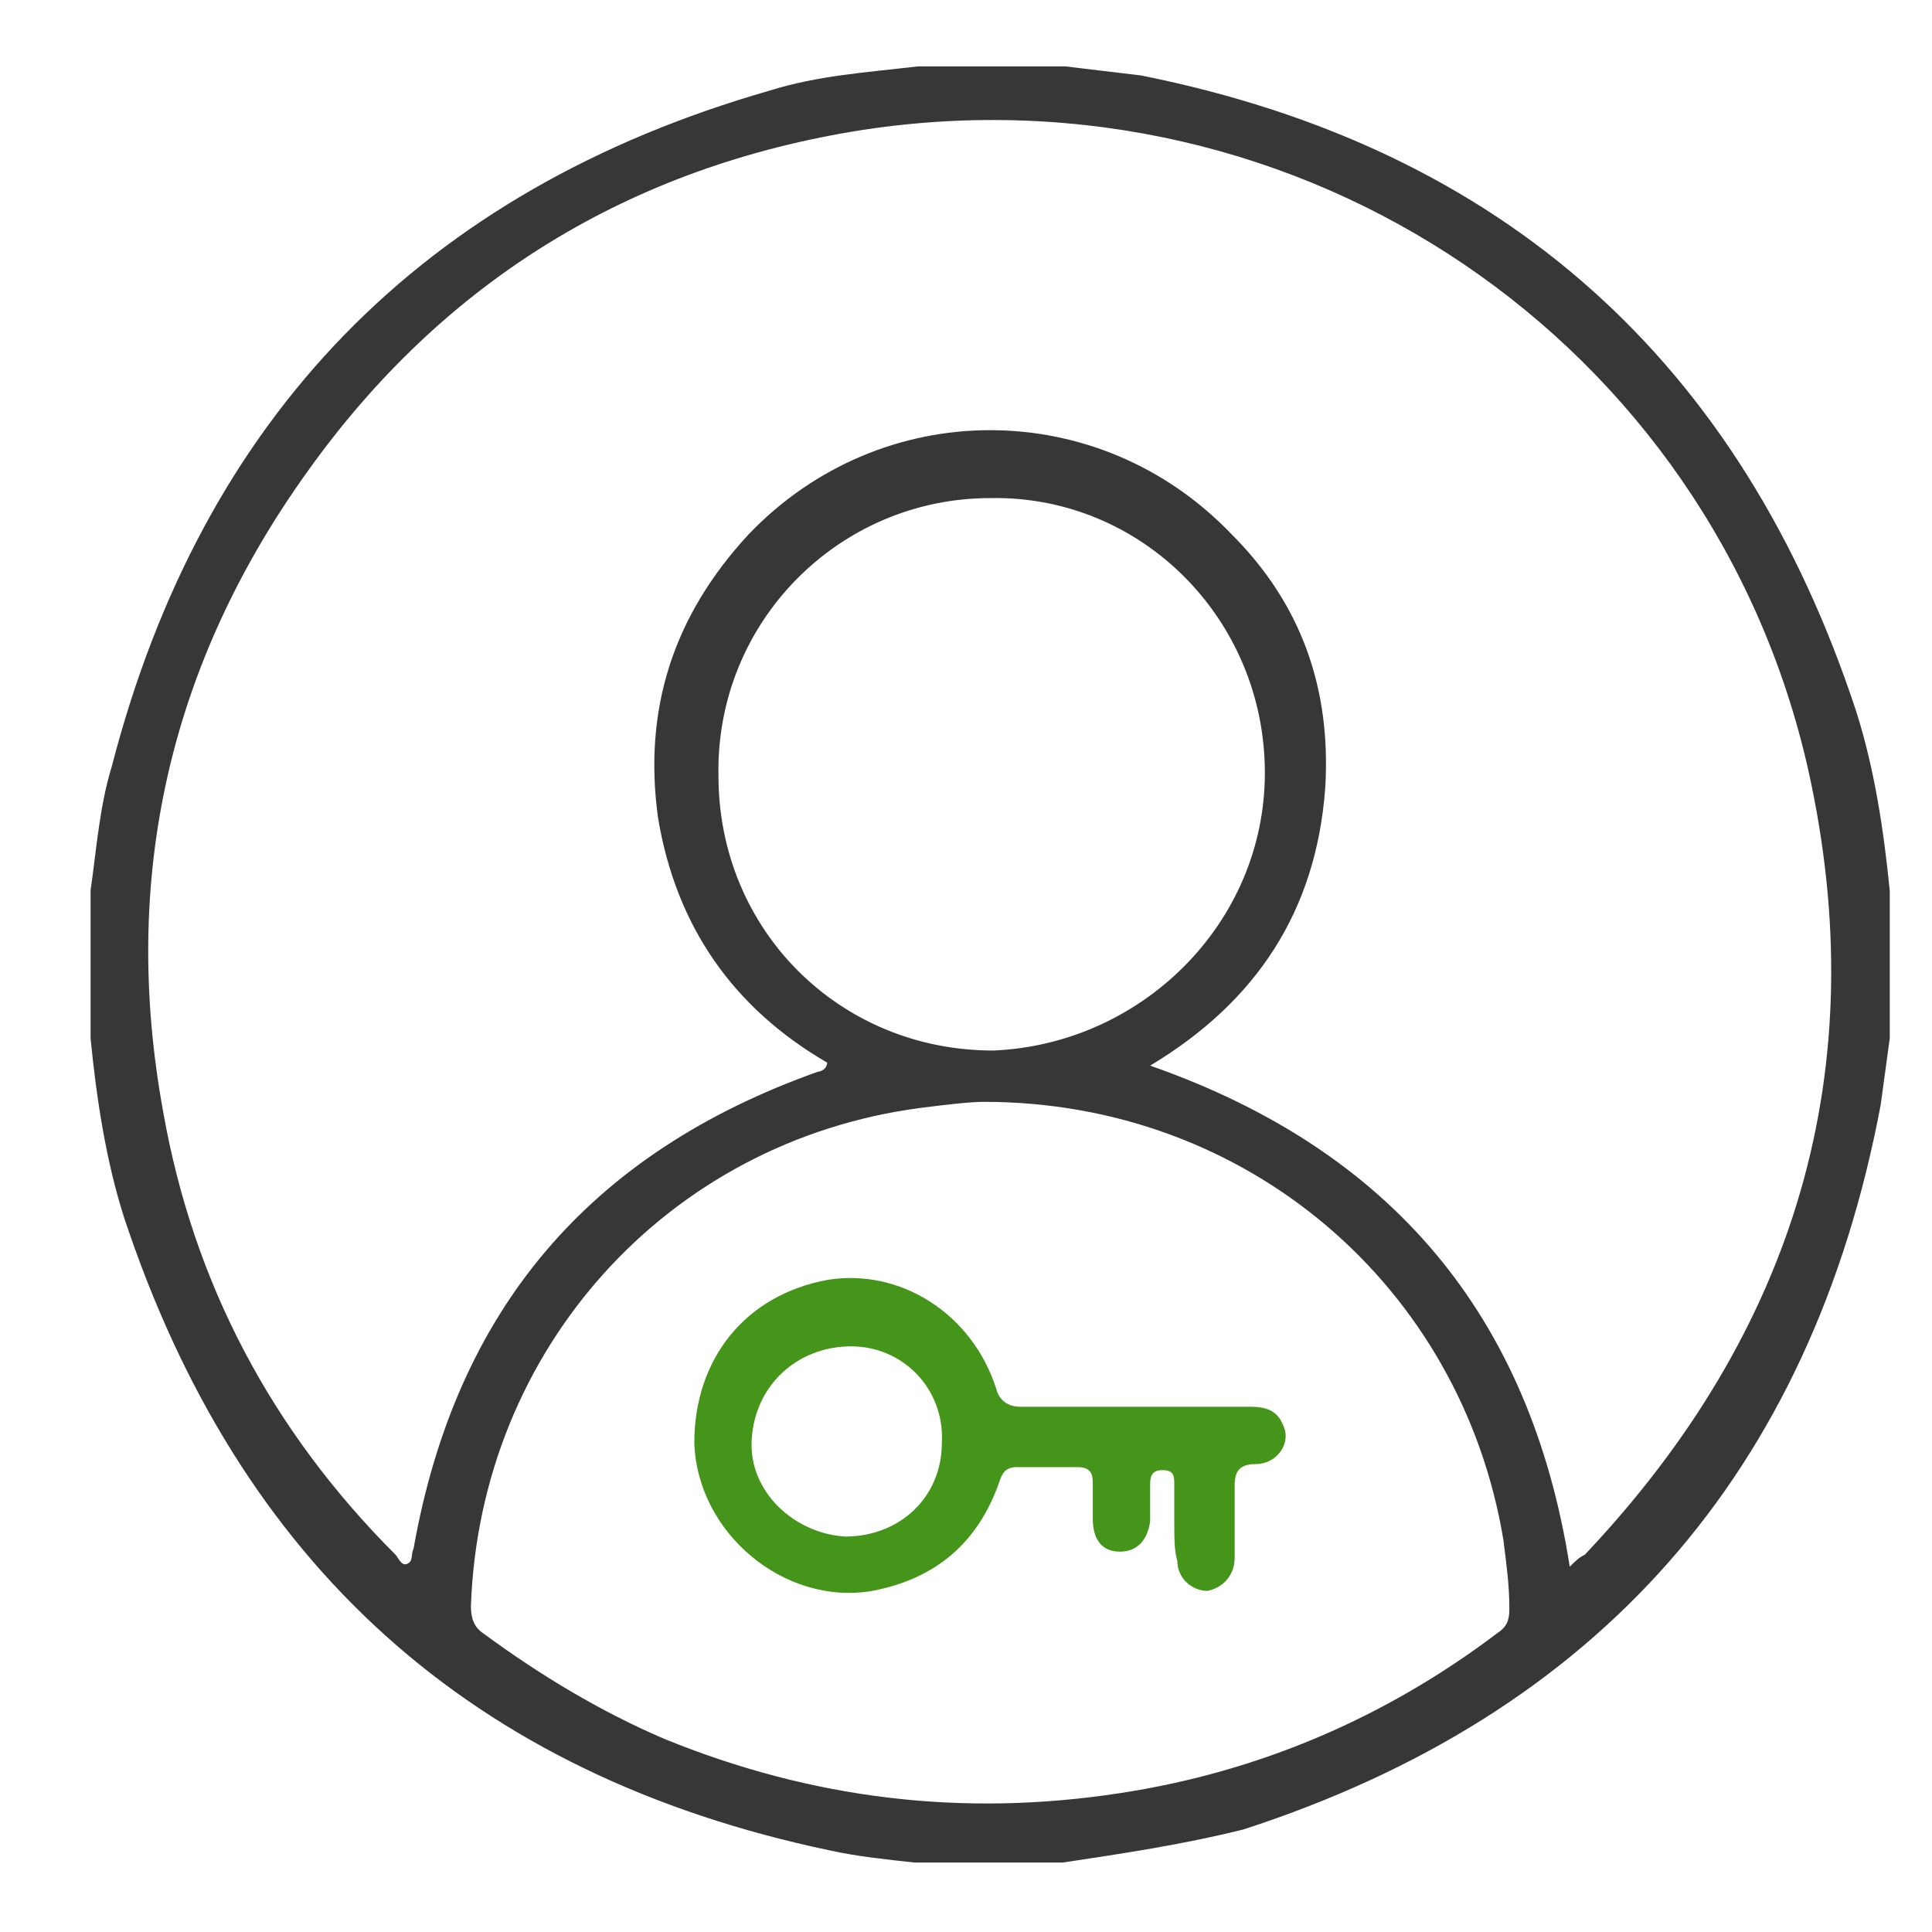 <?xml version="1.0" encoding="utf-8"?>
<!-- Generator: Adobe Illustrator 18.1.1, SVG Export Plug-In . SVG Version: 6.00 Build 0)  -->
<svg version="1.1" id="Layer_1" xmlns="http://www.w3.org/2000/svg" xmlns:xlink="http://www.w3.org/1999/xlink" x="0px" y="0px"
	 viewBox="0 0 64 64" enable-background="new 0 0 64 64" xml:space="preserve">
<path fill="#373737" d="M35.2,61.7c-1.6,0-3.3,0-4.9,0c-0.9-0.1-1.9-0.2-2.8-0.4c-11.9-2.5-19.6-9.5-23.4-21
	c-0.6-1.9-0.9-3.9-1.1-5.9c0-1.6,0-3.3,0-4.9c0.2-1.4,0.3-2.8,0.7-4.1c3-11.6,10.3-19.1,21.8-22.4c1.6-0.5,3.2-0.6,4.9-0.8
	c1.6,0,3.3,0,4.9,0c0.8,0.1,1.7,0.2,2.5,0.3c12,2.4,19.9,9.5,23.7,21.1c0.6,1.9,0.9,3.9,1.1,5.9c0,1.6,0,3.3,0,4.9
	c-0.1,0.7-0.2,1.5-0.3,2.2c-2.3,12.2-9.4,20.2-21.1,24C39.2,61.1,37.2,61.4,35.2,61.7z M38.1,35.3c8,2.8,12.6,8.3,13.9,16.6
	c0.2-0.2,0.3-0.3,0.5-0.4c7-7.4,9.6-16.1,7.4-26C56.7,11.3,43.1,2.1,28.6,4.3c-7.7,1.2-13.9,5-18.4,11.3C5.6,22,4,29.1,5.4,36.8
	c1,5.7,3.6,10.6,7.7,14.7c0.1,0.1,0.2,0.4,0.4,0.3c0.2-0.1,0.1-0.3,0.2-0.5c1.4-7.9,5.8-13.1,13.4-15.8c0.1,0,0.3-0.1,0.3-0.3
	c-3.1-1.8-5-4.5-5.6-8.1c-0.5-3.6,0.5-6.7,3-9.4c4.4-4.6,11.6-4.6,16,0c2.3,2.3,3.3,5.1,3.1,8.4C43.6,30.2,41.6,33.2,38.1,35.3z
	 M32.6,36.5c-0.5,0-1.3,0.1-2.1,0.2c-8.4,1.1-14.6,8-14.9,16.5c0,0.4,0.1,0.7,0.4,0.9c1.9,1.4,3.9,2.6,6,3.5c4.9,2,9.9,2.6,15.1,1.8
	c4.6-0.7,8.8-2.5,12.5-5.3c0.3-0.2,0.4-0.4,0.4-0.8c0-0.8-0.1-1.5-0.2-2.3C48.4,42.6,41.3,36.5,32.6,36.5z M41.9,25.6
	c0-5.1-4.1-9.2-9.1-9.1c-5,0-9.1,4.1-9,9.2c0,5.1,4,9.1,9.1,9.1C37.8,34.6,41.9,30.6,41.9,25.6z"/>
<path fill="#46951B" d="M38.9,50.5c0-0.4,0-0.9,0-1.3c0-0.3,0-0.5-0.4-0.5c-0.4,0-0.4,0.3-0.4,0.5c0,0.4,0,0.8,0,1.2
	c-0.1,0.7-0.5,1-1,1c-0.6,0-0.9-0.4-0.9-1.1c0-0.4,0-0.8,0-1.2c0-0.3-0.1-0.5-0.5-0.5c-0.7,0-1.4,0-2,0c-0.4,0-0.5,0.2-0.6,0.5
	c-0.7,2-2.1,3.2-4.2,3.6c-2.9,0.5-5.8-1.9-5.9-4.9c0-2.8,1.7-4.9,4.4-5.4c2.4-0.4,4.8,1.1,5.6,3.6c0.1,0.4,0.4,0.6,0.8,0.6
	c2.5,0,5.1,0,7.6,0c0.5,0,0.9,0.1,1.1,0.6c0.3,0.6-0.2,1.3-0.9,1.3c-0.5,0-0.7,0.2-0.7,0.7c0,0.8,0,1.6,0,2.4c0,0.6-0.4,1-0.9,1.1
	c-0.5,0-1-0.4-1-1C38.9,51.4,38.9,50.9,38.9,50.5C38.9,50.5,38.9,50.5,38.9,50.5z M28.2,44.6c-1.8,0-3.2,1.3-3.3,3.1
	c-0.1,1.7,1.4,3.1,3.1,3.2c1.8,0,3.2-1.3,3.2-3.1C31.3,46,29.9,44.6,28.2,44.6z"/>
</svg>
